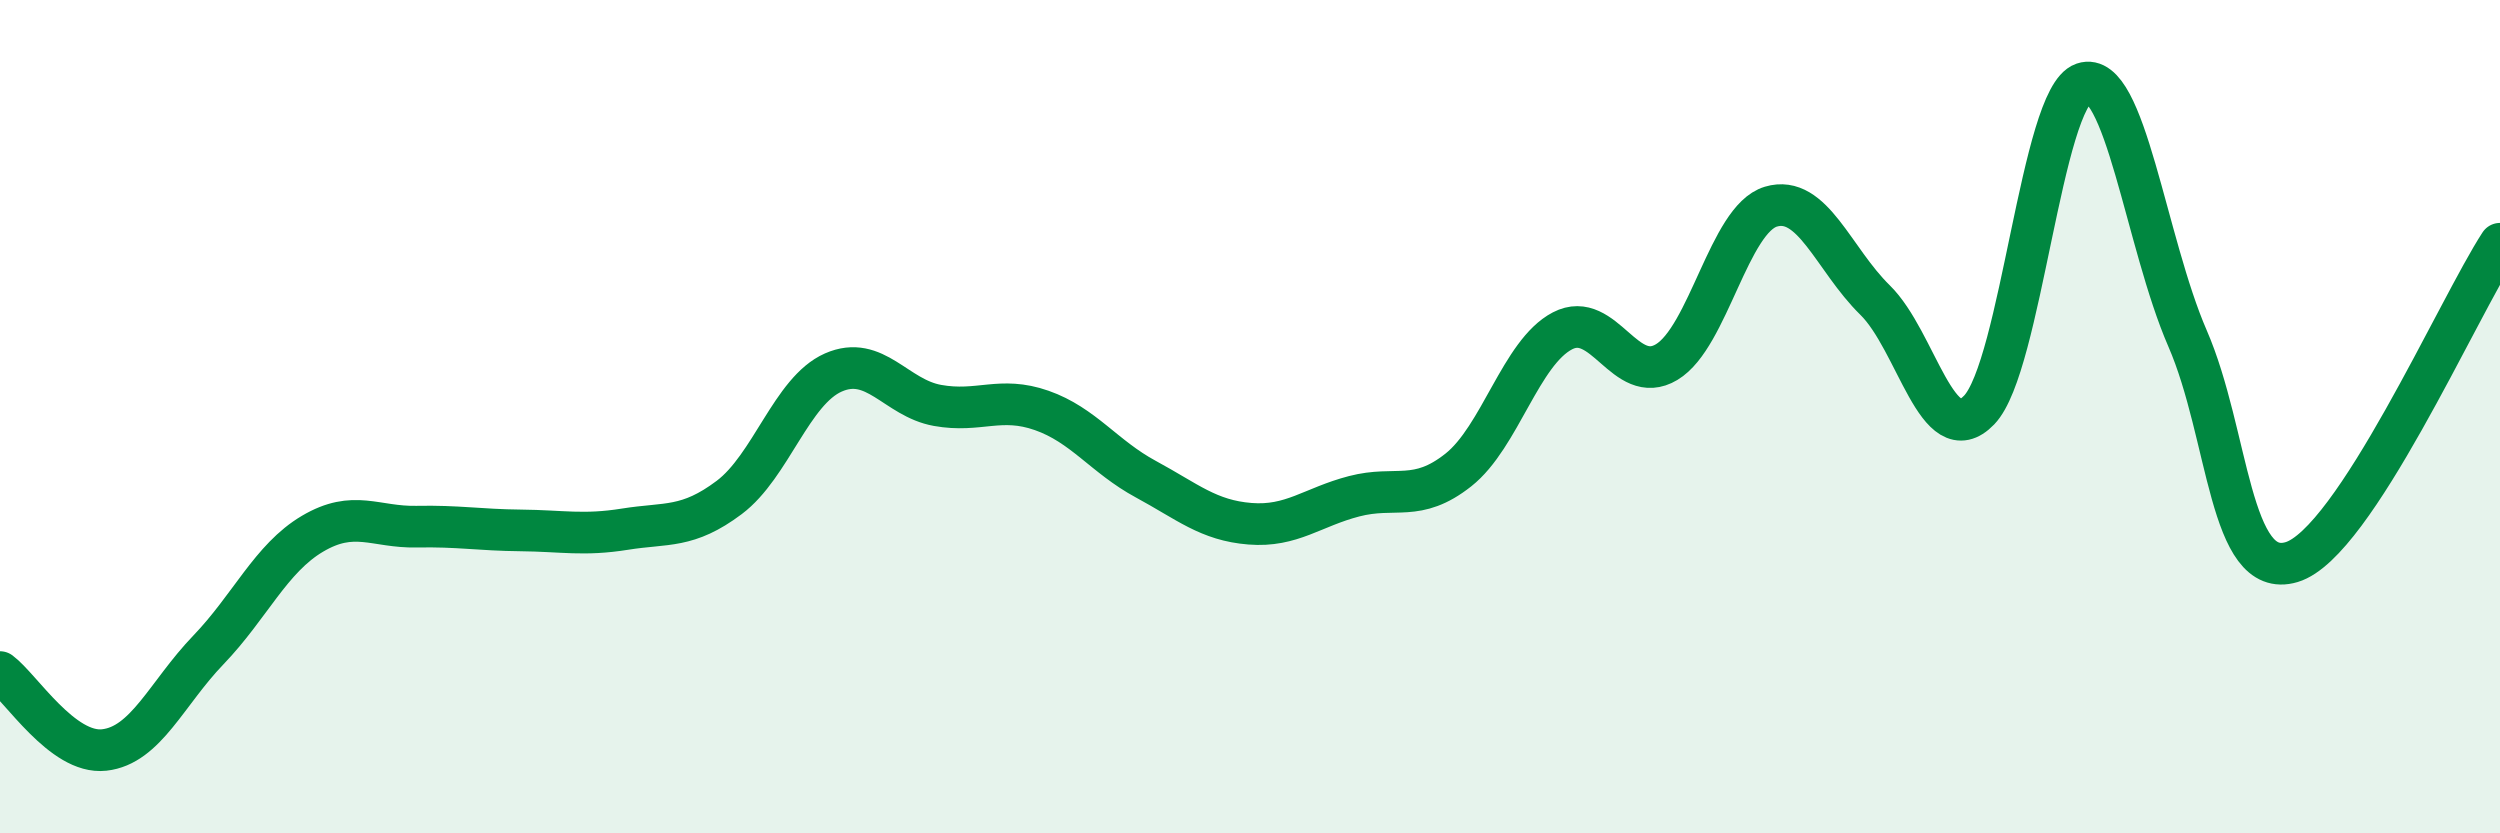 
    <svg width="60" height="20" viewBox="0 0 60 20" xmlns="http://www.w3.org/2000/svg">
      <path
        d="M 0,16.13 C 0.5,16.5 1.5,18.11 2.5,18 C 3.5,17.89 4,16.64 5,15.6 C 6,14.56 6.5,13.4 7.5,12.81 C 8.5,12.22 9,12.66 10,12.64 C 11,12.62 11.5,12.72 12.5,12.73 C 13.5,12.74 14,12.86 15,12.7 C 16,12.54 16.5,12.69 17.5,11.94 C 18.5,11.19 19,9.38 20,8.94 C 21,8.5 21.5,9.55 22.5,9.73 C 23.5,9.91 24,9.5 25,9.85 C 26,10.2 26.5,10.96 27.5,11.5 C 28.5,12.04 29,12.49 30,12.57 C 31,12.65 31.5,12.17 32.5,11.91 C 33.5,11.65 34,12.07 35,11.28 C 36,10.49 36.5,8.46 37.5,7.94 C 38.5,7.42 39,9.29 40,8.69 C 41,8.09 41.5,5.26 42.5,4.96 C 43.5,4.66 44,6.22 45,7.2 C 46,8.18 46.5,10.88 47.5,9.84 C 48.5,8.8 49,2.34 50,2 C 51,1.66 51.5,5.82 52.5,8.12 C 53.5,10.42 53.5,13.94 55,13.49 C 56.5,13.04 59,7.38 60,5.85L60 20L0 20Z"
        fill="#008740"
        opacity="0.1"
        stroke-linecap="round"
        stroke-linejoin="round"
      />
      <path
        d="M 0,16.13 C 0.5,16.5 1.5,18.11 2.5,18 C 3.5,17.89 4,16.64 5,15.6 C 6,14.56 6.5,13.4 7.5,12.81 C 8.5,12.22 9,12.66 10,12.64 C 11,12.62 11.5,12.72 12.5,12.73 C 13.5,12.74 14,12.86 15,12.7 C 16,12.54 16.5,12.69 17.5,11.94 C 18.5,11.19 19,9.38 20,8.94 C 21,8.5 21.5,9.55 22.5,9.73 C 23.5,9.91 24,9.5 25,9.85 C 26,10.2 26.5,10.96 27.5,11.5 C 28.5,12.04 29,12.49 30,12.57 C 31,12.65 31.5,12.17 32.5,11.91 C 33.5,11.65 34,12.07 35,11.28 C 36,10.49 36.5,8.46 37.5,7.94 C 38.5,7.42 39,9.29 40,8.69 C 41,8.09 41.5,5.26 42.5,4.96 C 43.5,4.66 44,6.22 45,7.2 C 46,8.18 46.5,10.88 47.5,9.84 C 48.5,8.8 49,2.34 50,2 C 51,1.66 51.5,5.82 52.5,8.12 C 53.5,10.42 53.5,13.94 55,13.49 C 56.5,13.04 59,7.38 60,5.85"
        stroke="#008740"
        stroke-width="1"
        fill="none"
        stroke-linecap="round"
        stroke-linejoin="round"
      />
    </svg>
  